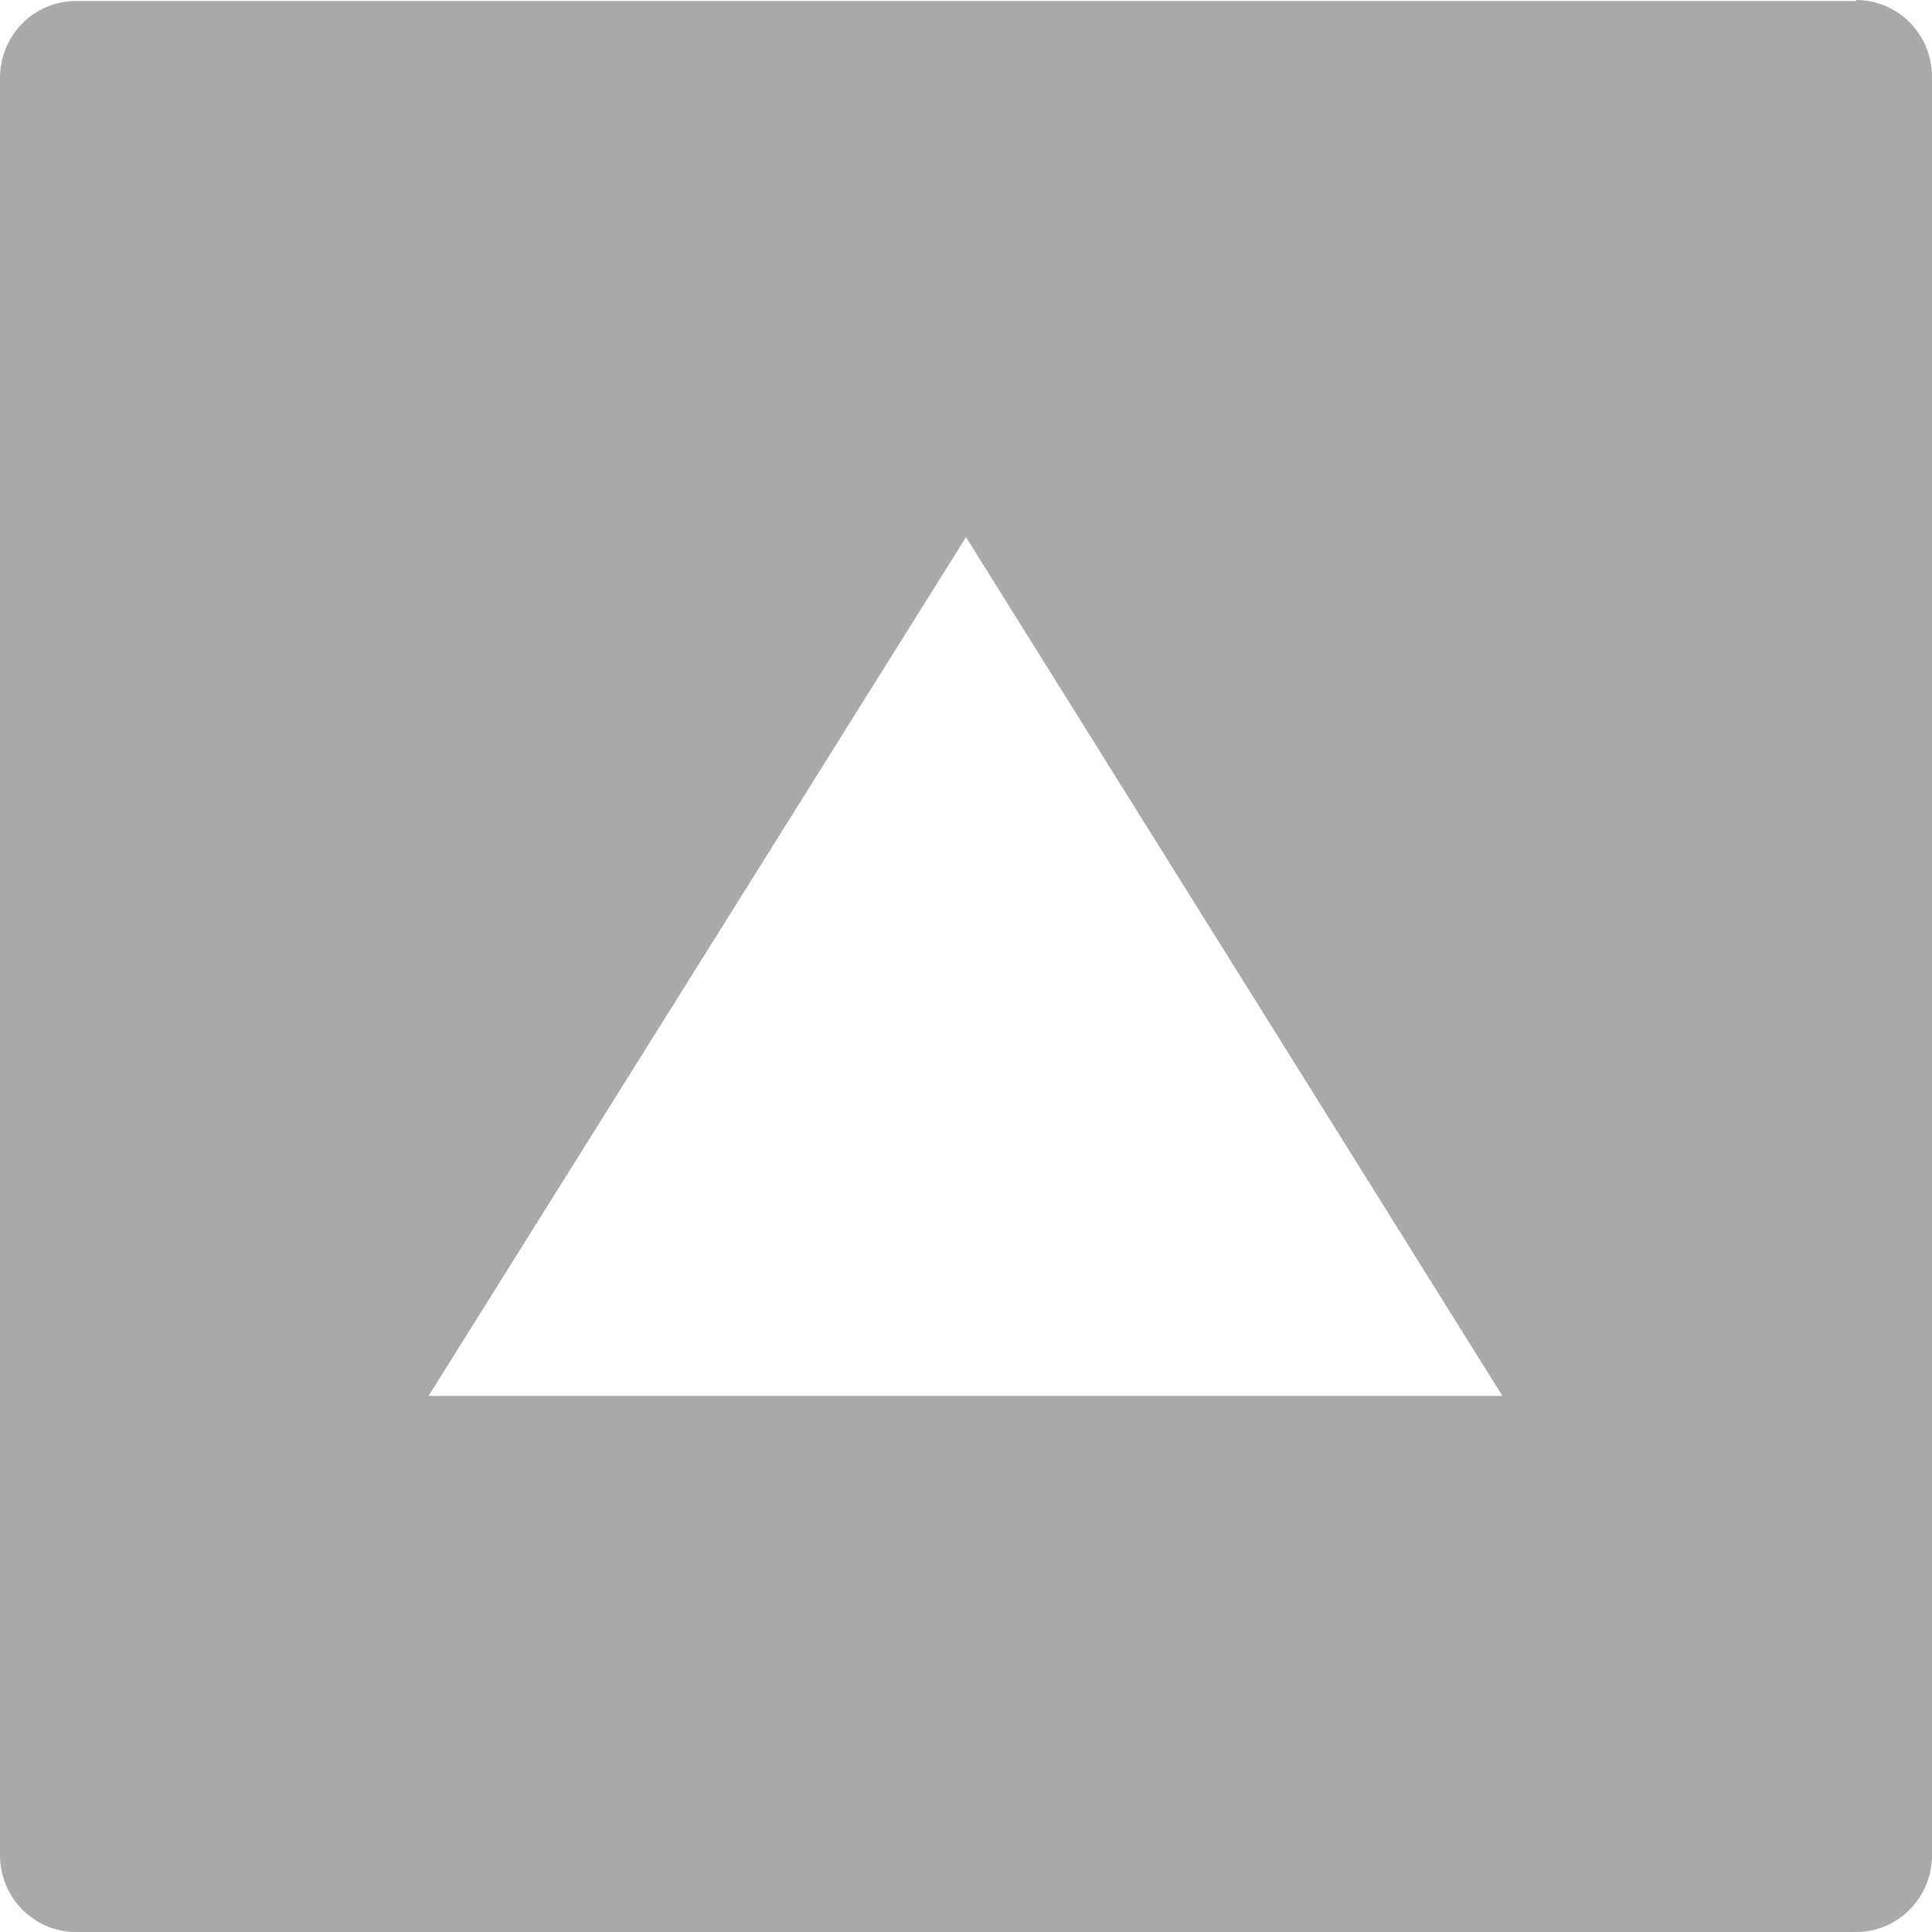 <?xml version="1.0" encoding="UTF-8"?>
<svg xmlns="http://www.w3.org/2000/svg" width="64" height="64" viewBox="0 0 64 64" fill="none">
  <path d="M61.485 0C62.875 0 64 1.139 64 2.547V61.453C64 62.861 62.875 64 61.485 64H2.515C1.125 64 0 62.861 0 61.453V2.58C0 1.173 1.125 0.034 2.515 0.034H61.485V0ZM32 17.793L14.197 46.241H49.77L32 17.793Z" fill="#A9A9A9"></path>
</svg>